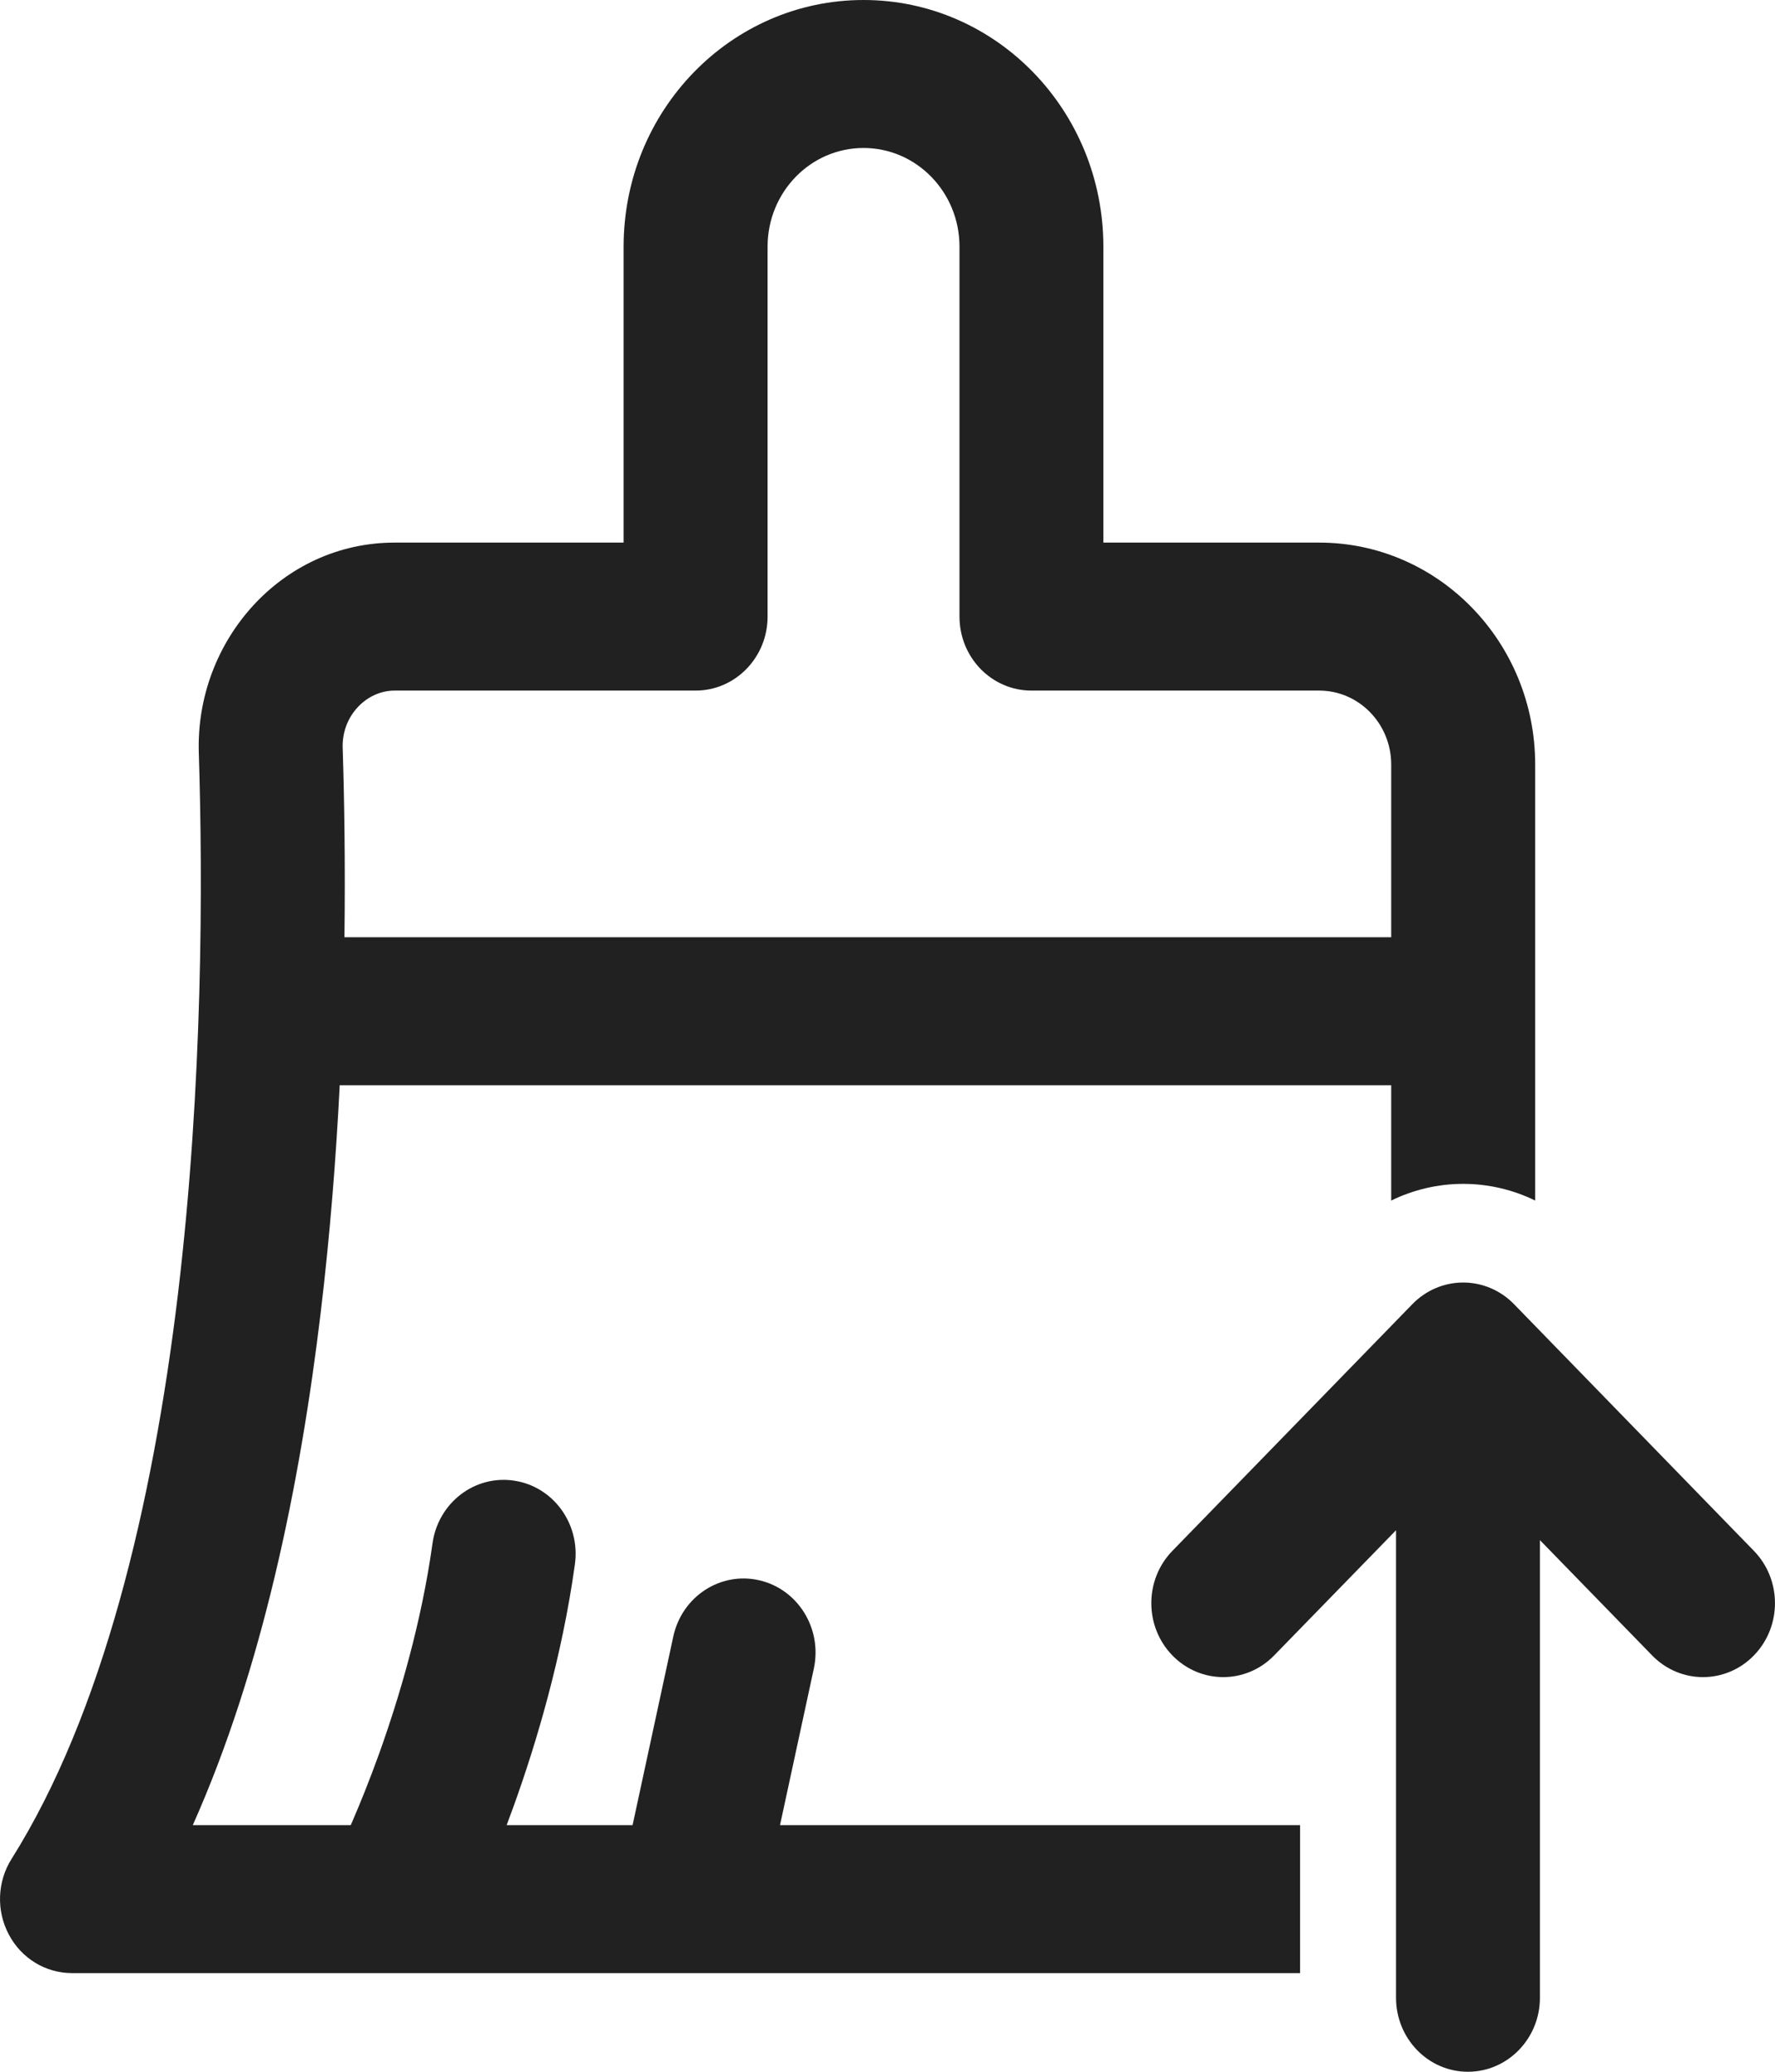 <svg width="18" height="21" viewBox="0 0 18 21" fill="none" xmlns="http://www.w3.org/2000/svg">
<path d="M8.757 0C7.413 0 6.324 1.119 6.324 2.5V5.5H4.001C2.859 5.5 1.98 6.493 2.016 7.631C2.057 8.923 2.059 10.987 1.805 13.114C1.547 15.262 1.039 17.378 0.117 18.843C-0.028 19.073 -0.039 19.367 0.089 19.608C0.216 19.85 0.462 20 0.73 20H13.184V18.5H7.91L8.253 16.913C8.34 16.508 8.092 16.108 7.699 16.018C7.305 15.928 6.916 16.183 6.828 16.587L6.415 18.5H5.138C5.163 18.433 5.189 18.363 5.215 18.291C5.439 17.666 5.699 16.8 5.83 15.856C5.887 15.446 5.61 15.066 5.211 15.008C4.812 14.949 4.443 15.234 4.386 15.644C4.274 16.45 4.048 17.208 3.846 17.772C3.745 18.052 3.652 18.279 3.585 18.435L3.557 18.5H1.955C2.658 16.926 3.043 15.055 3.253 13.298C3.347 12.511 3.408 11.734 3.445 11H14.108V12.169C14.334 12.059 14.583 12 14.838 12C15.093 12 15.342 12.059 15.568 12.169V7.75C15.568 6.507 14.587 5.5 13.378 5.5H11.189V2.5C11.189 1.119 10.1 0 8.757 0ZM14.108 9.5H3.493C3.502 8.763 3.492 8.109 3.475 7.582C3.464 7.256 3.717 7 4.001 7H7.054C7.457 7 7.784 6.664 7.784 6.25V2.5C7.784 1.948 8.219 1.5 8.757 1.5C9.294 1.5 9.73 1.948 9.73 2.5V6.25C9.73 6.664 10.056 7 10.46 7H13.378C13.781 7 14.108 7.336 14.108 7.75V9.5ZM11.889 16.78C12.174 17.073 12.636 17.073 12.921 16.78L14.157 15.511V20.25C14.157 20.664 14.483 21 14.886 21C15.289 21 15.616 20.664 15.616 20.25V15.611L16.754 16.78C17.039 17.073 17.501 17.073 17.786 16.78C18.071 16.487 18.071 16.013 17.786 15.72L15.354 13.22C15.217 13.079 15.031 13 14.838 13C14.644 13 14.459 13.079 14.322 13.22L11.889 15.72C11.604 16.013 11.604 16.487 11.889 16.78Z" fill="#212121"/>
</svg>
